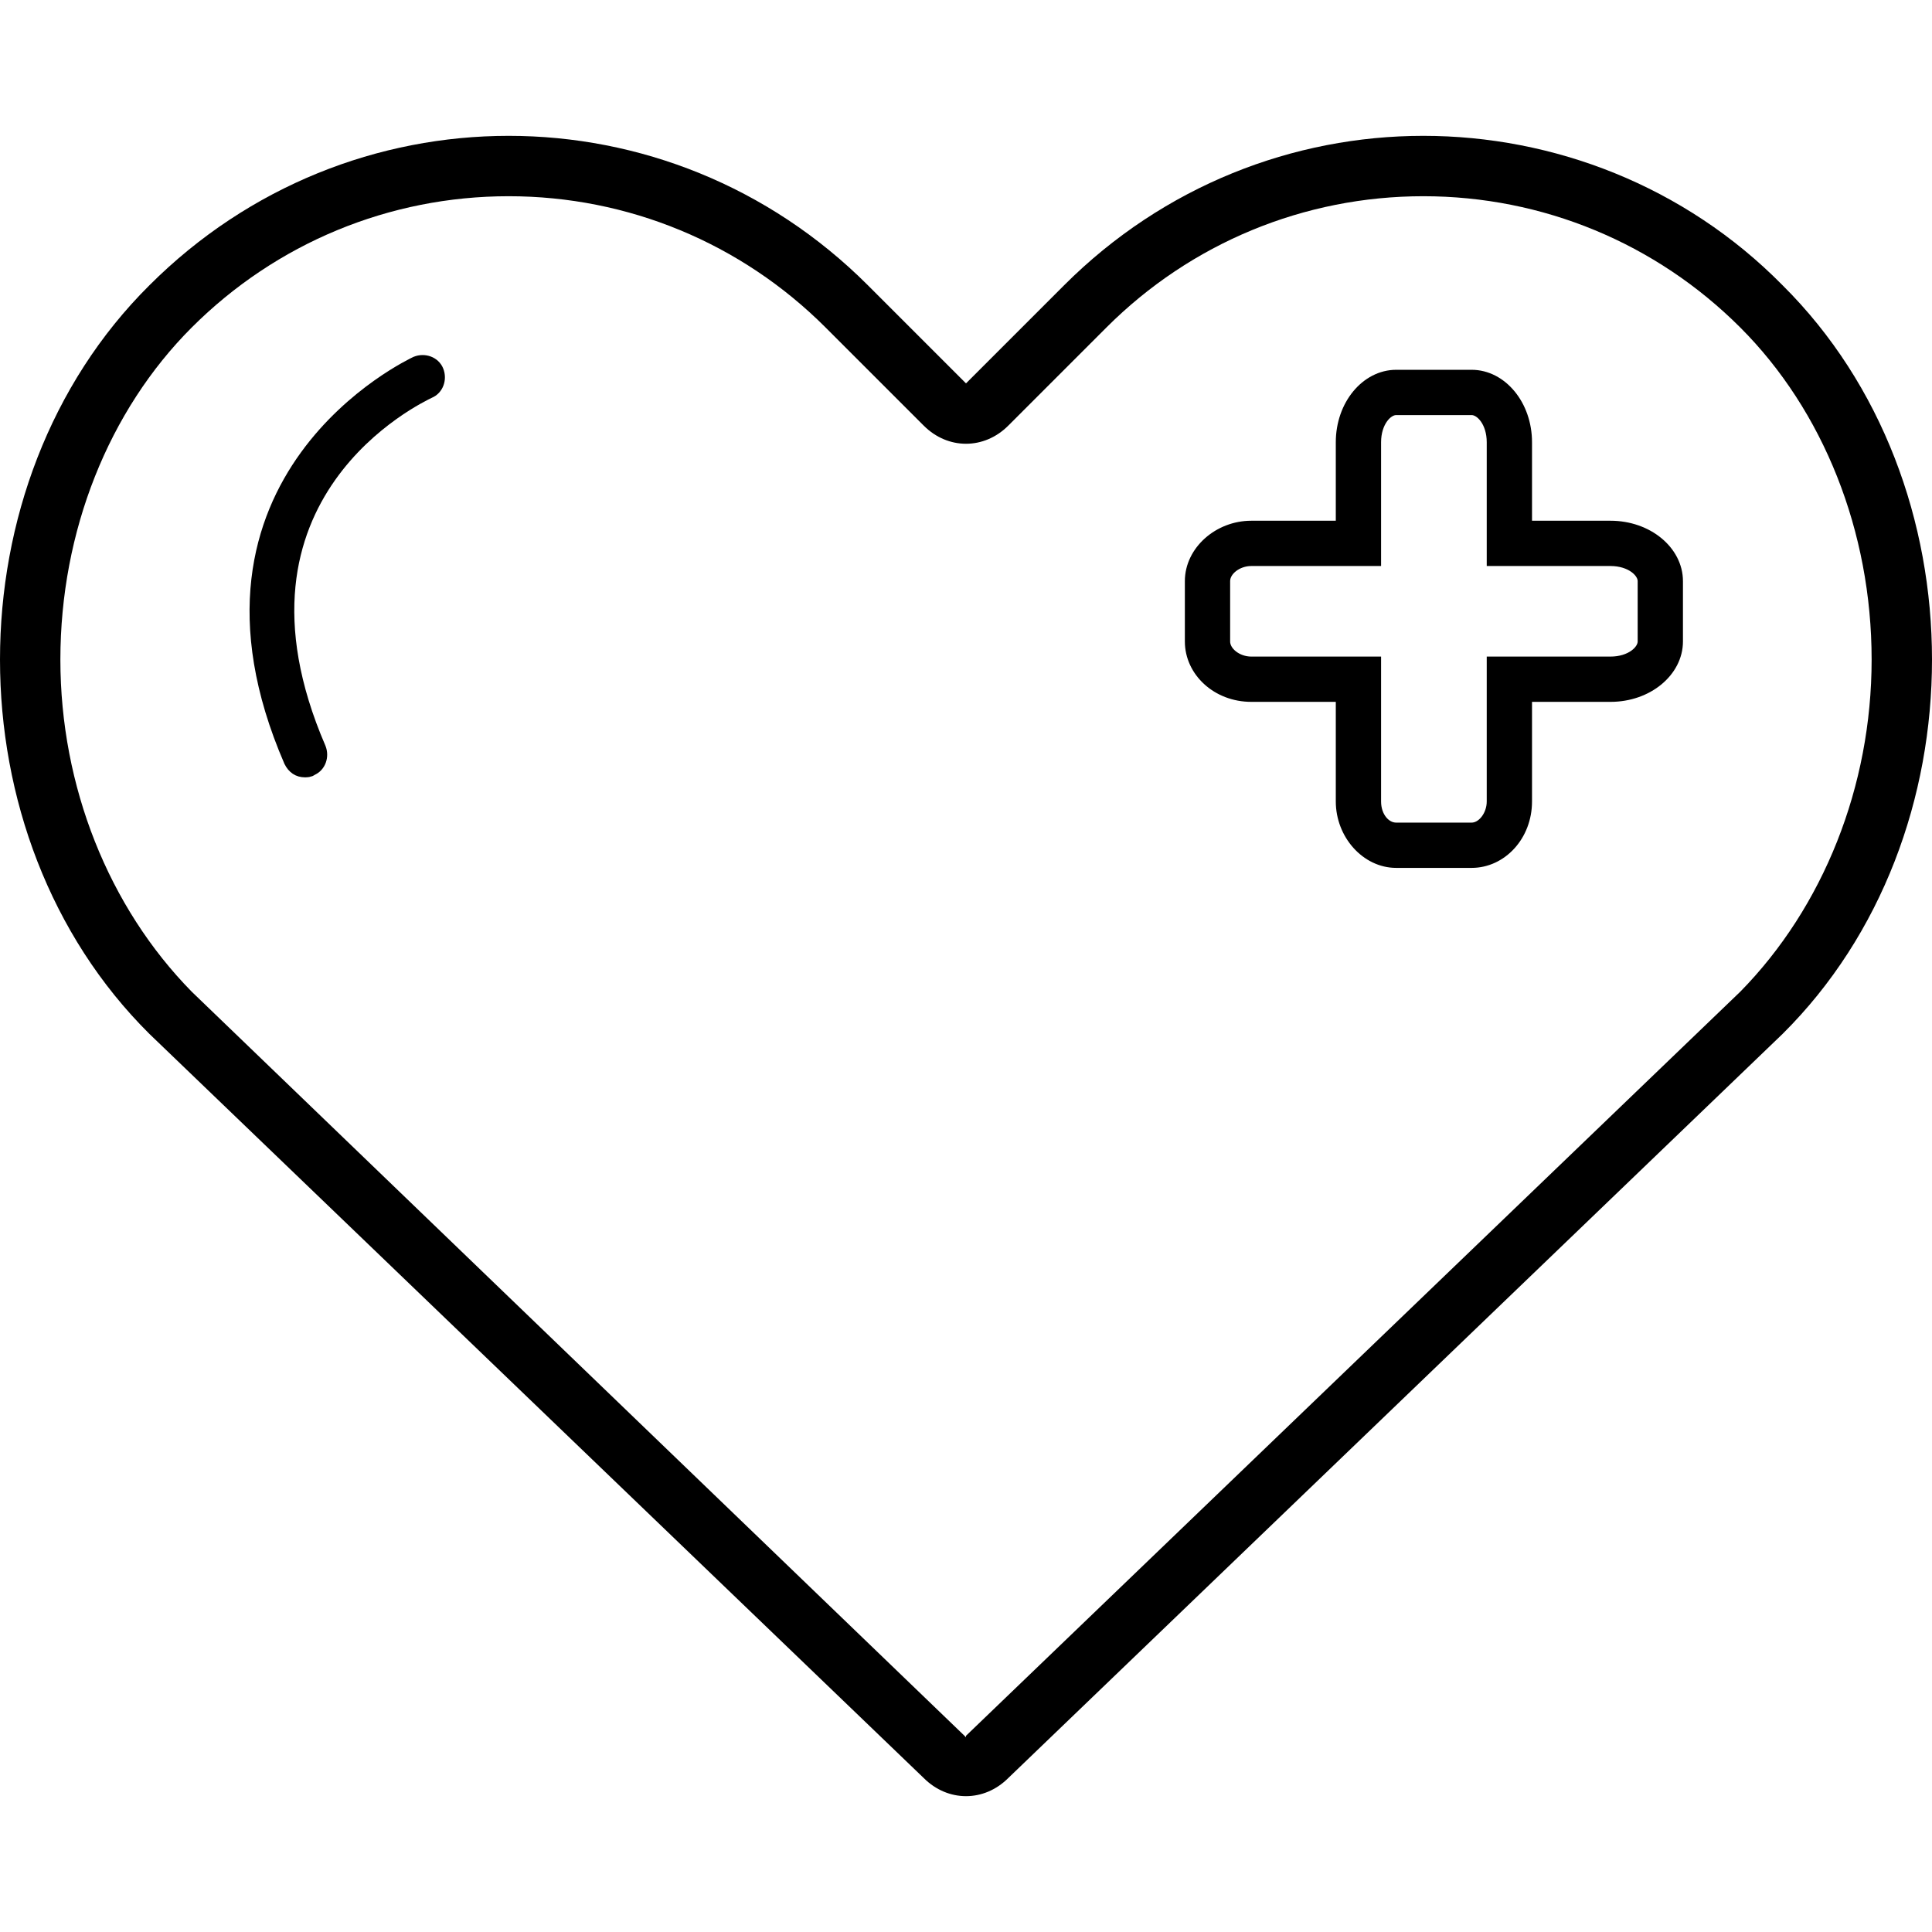 <?xml version="1.0" encoding="utf-8"?>
<!-- Generator: Adobe Illustrator 22.0.1, SVG Export Plug-In . SVG Version: 6.00 Build 0)  -->
<svg version="1.1" id="Layer_1" xmlns="http://www.w3.org/2000/svg" xmlns:xlink="http://www.w3.org/1999/xlink" x="0px" y="0px"
	 viewBox="0 0 128 128" style="enable-background:new 0 0 128 128;" xml:space="preserve">
<style type="text/css">
	.st0{stroke:#000000;stroke-miterlimit:10;}
</style>
<path class="st0" d="M106.7,35H101v-5.7c0-2.4-1.6-4.3-3.5-4.3h-5c-1.9,0-3.5,1.9-3.5,4.3V35h-6.1c-2.1,0-3.9,1.6-3.9,3.5v4
	c0,1.9,1.7,3.5,3.9,3.5H89v7.1c0,2.1,1.6,3.9,3.5,3.9h5c1.9,0,3.5-1.7,3.5-3.9V46h5.7c2.4,0,4.3-1.6,4.3-3.5v-4
	C111,36.6,109.1,35,106.7,35z M109,42.5c0,0.7-0.9,1.5-2.3,1.5H101h-2v9.1c0,1-0.7,1.9-1.5,1.9h-5c-0.8,0-1.5-0.8-1.5-1.9V44h-2
	h-6.1c-1,0-1.9-0.7-1.9-1.5v-4c0-0.8,0.9-1.5,1.9-1.5H91v-7.7c0-1.4,0.8-2.3,1.5-2.3h5c0.7,0,1.5,0.9,1.5,2.3V37h7.7
	c1.4,0,2.3,0.8,2.3,1.5V42.5z"/>
<path class="st0" d="M27.6,24.1c-0.2,0.1-16.4,7.6-8.3,26.3c0.2,0.4,0.5,0.6,0.9,0.6c0.1,0,0.3,0,0.4-0.1c0.5-0.2,0.7-0.8,0.5-1.3
	c-7.3-16.9,6.7-23.4,7.3-23.7c0.5-0.2,0.7-0.8,0.5-1.3C28.7,24.1,28.1,23.9,27.6,24.1z"/>
<path d="M118.1,18.9C111.6,12.3,102.9,9,94.3,9s-17.2,3.3-23.8,9.9L64,25.4l-6.5-6.5C50.9,12.3,42.3,9,33.7,9s-17.2,3.3-23.8,9.9
	C-3.3,32-3.3,55.4,9.9,68.5l51.3,49.3C62,118.6,63,119,64,119s2-0.4,2.8-1.2l51.3-49.3C131.3,55.4,131.3,32,118.1,18.9z M115.3,65.7
	L64,115c0,0,0,0,0,0.1c0,0,0,0-0.1-0.1L12.7,65.7C7.2,60.1,4,52.1,4,43.7c0-8.5,3.2-16.5,8.7-22c5.6-5.6,13.1-8.7,21-8.7
	s15.4,3.1,21,8.7l6.5,6.5C62,29,63,29.4,64,29.4s2-0.4,2.8-1.2c0,0,6.2-6.2,6.5-6.5l0,0c5.6-5.6,13.1-8.7,21-8.7s15.4,3.1,21,8.7
	c5.5,5.5,8.7,13.5,8.7,22C124,52.1,120.8,60.1,115.3,65.7z"/>
</svg>
